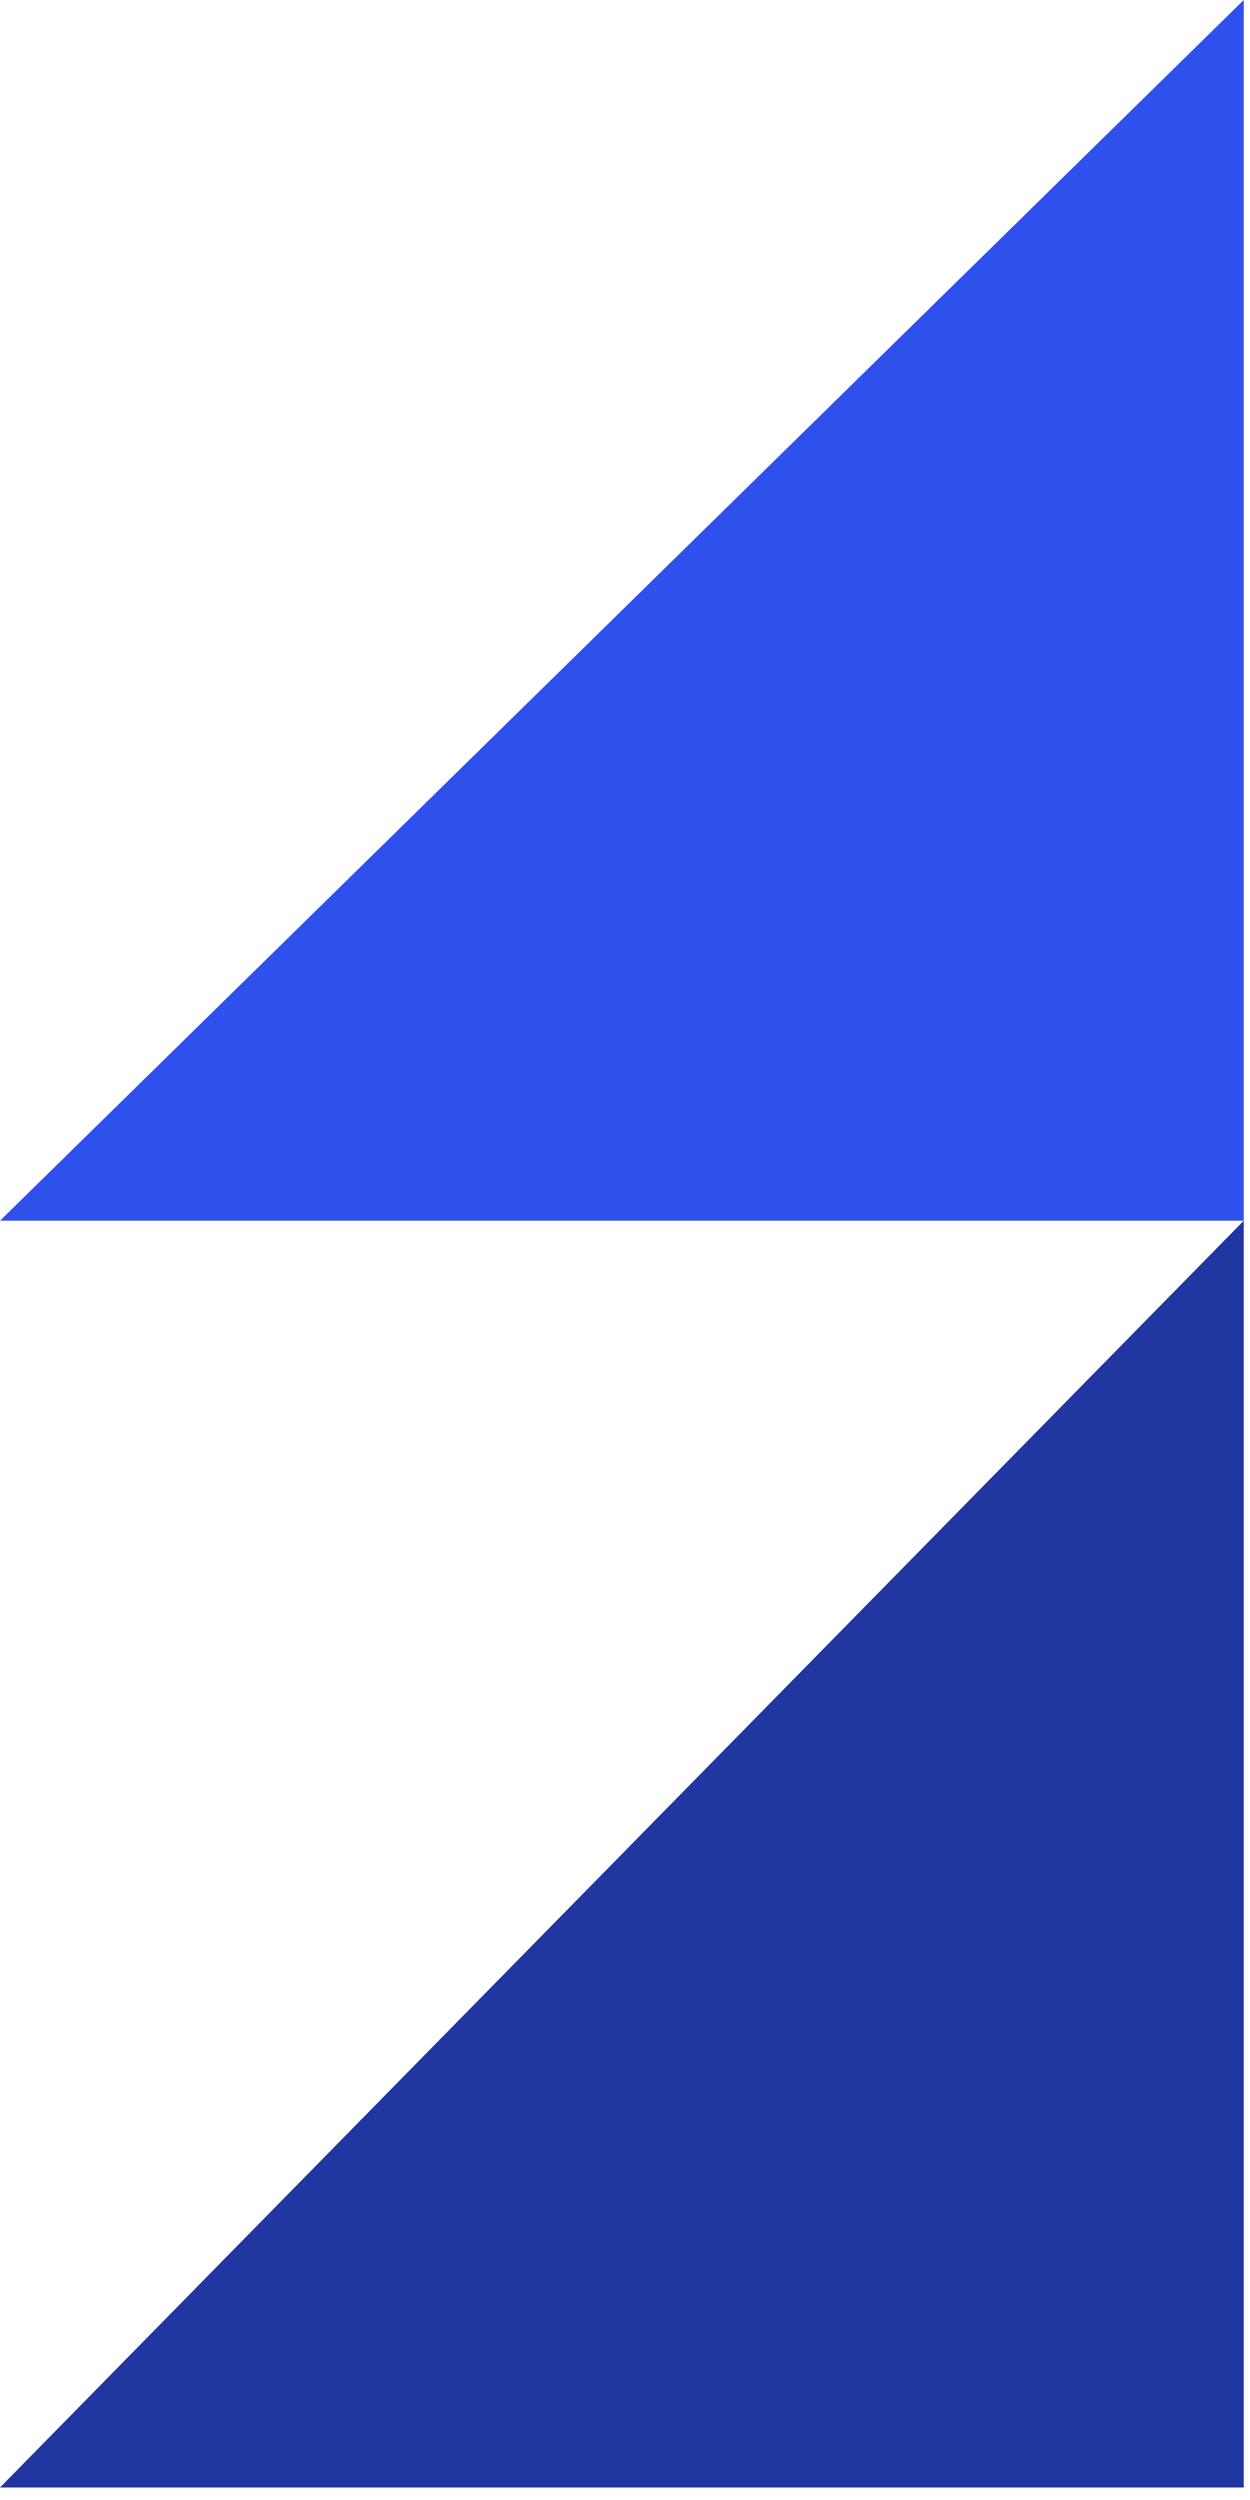 <svg width="63" height="126" viewBox="0 0 63 126" fill="none" xmlns="http://www.w3.org/2000/svg">
<path d="M62.685 125.37L7.61352e-07 125.37L62.685 61.524L62.685 125.37Z" fill="#2036A1"/>
<path d="M62.685 61.524L7.33667e-07 61.524L62.685 -7.47509e-07L62.685 61.524Z" fill="#2E51ED"/>
</svg>
